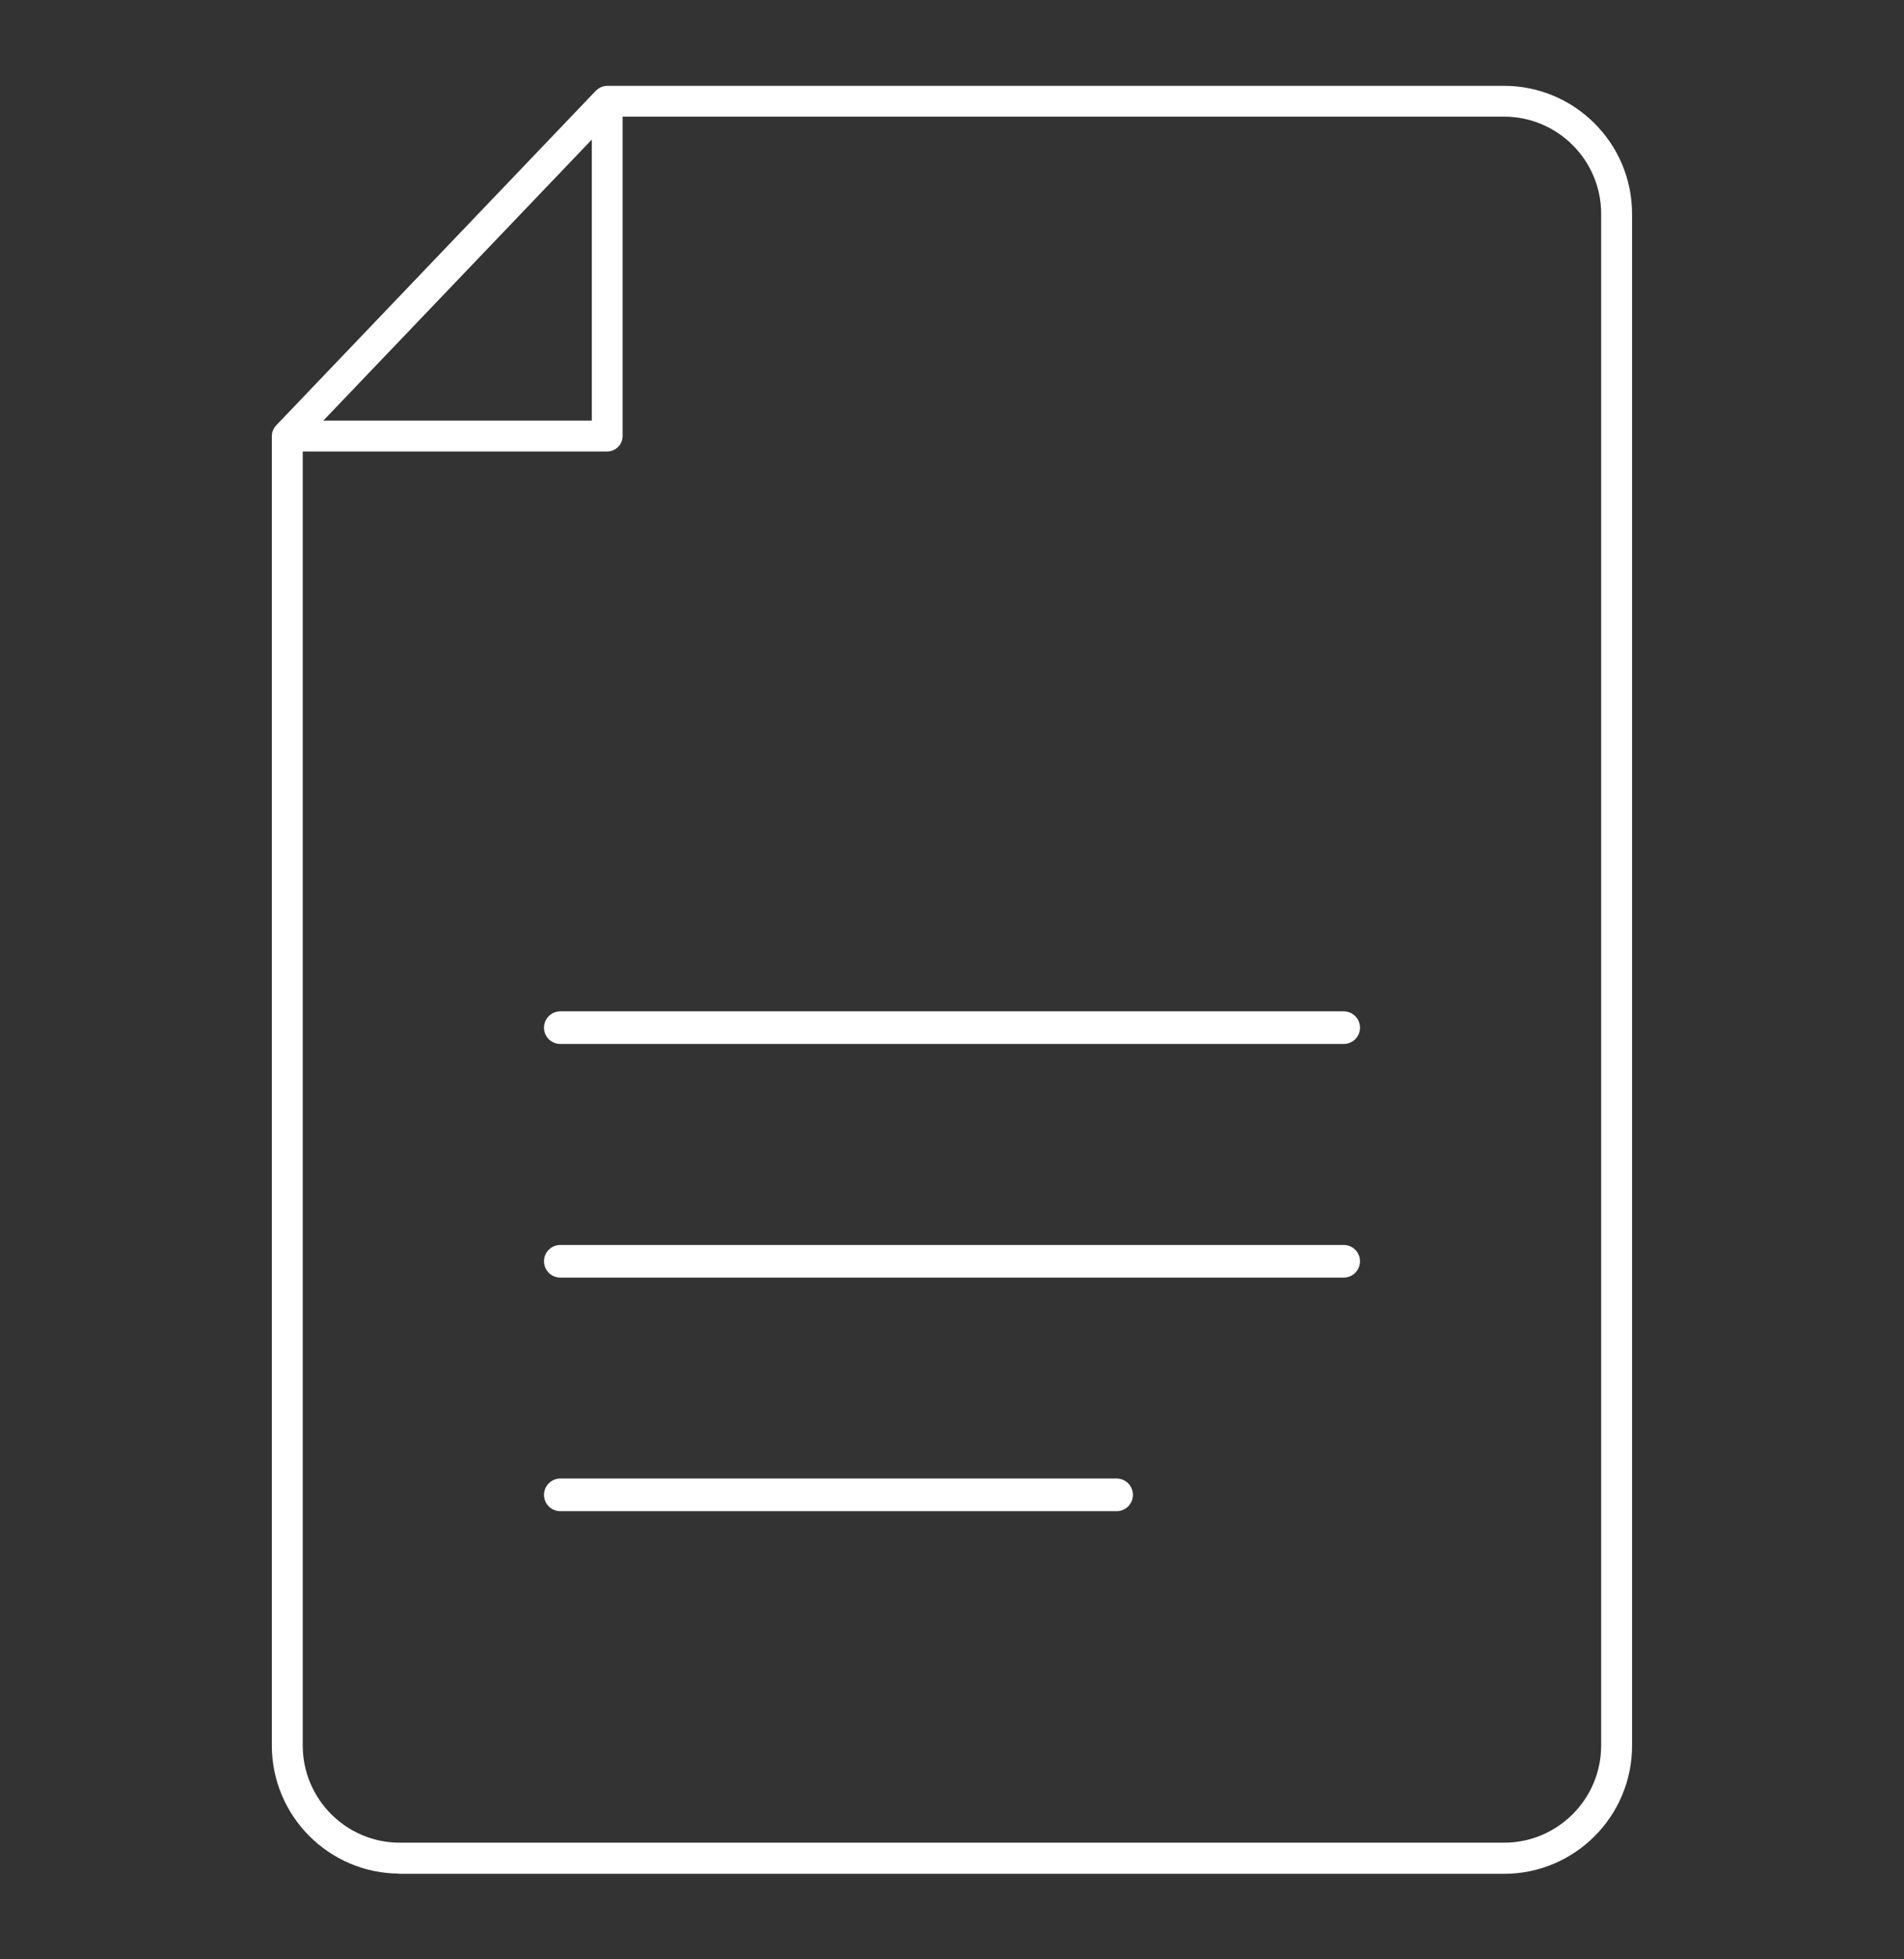 <?xml version="1.0" encoding="UTF-8"?>
<svg id="_レイヤー_1" data-name="レイヤー 1" xmlns="http://www.w3.org/2000/svg" viewBox="0 0 175 180">
  <rect x="0" y="0" width="175" height="180" fill="#333333" stroke="none"/>
  <defs>
    <style>
      .cls-1 {
        fill: none;
        stroke-linecap: round;
        stroke-width: 3px;
      }

      .cls-1, .cls-2 {
        stroke: #fff;
        stroke-miterlimit: 10;
      }

      .cls-2 {
        fill: #fff;
        stroke-width: .25px;
      }
    </style>
  </defs>
  <path class="cls-2" d="M36.75,172c-6.42,0-11.64-5.22-11.64-11.64V40.03s.02-.09.02-.09v-.13s.08-.24.08-.24l.12-.22.15-.19,29.34-30.7.07-.06.18-.16s.02-.01.04-.02c.2-.13.42-.2.65-.21h82.48c6.42,0,11.64,5.22,11.64,11.64v140.73c0,6.42-5.22,11.64-11.64,11.64H36.75ZM27.7,160.36c0,4.99,4.06,9.05,9.05,9.05h101.49c4.99,0,9.05-4.06,9.05-9.05V19.64c0-4.99-4.06-9.05-9.05-9.05H57.1v29.47c0,.71-.58,1.29-1.29,1.29h-28.11v119.02ZM29.43,38.76h25.09V12.51l-25.09,26.25Z"/>
  <g>
    <line class="cls-1" x1="51.5" y1="94.41" x2="123.5" y2="94.41"/>
    <line class="cls-1" x1="51.5" y1="115.87" x2="123.5" y2="115.87"/>
    <line class="cls-1" x1="51.5" y1="137.33" x2="102.63" y2="137.33"/>
  </g>
</svg>